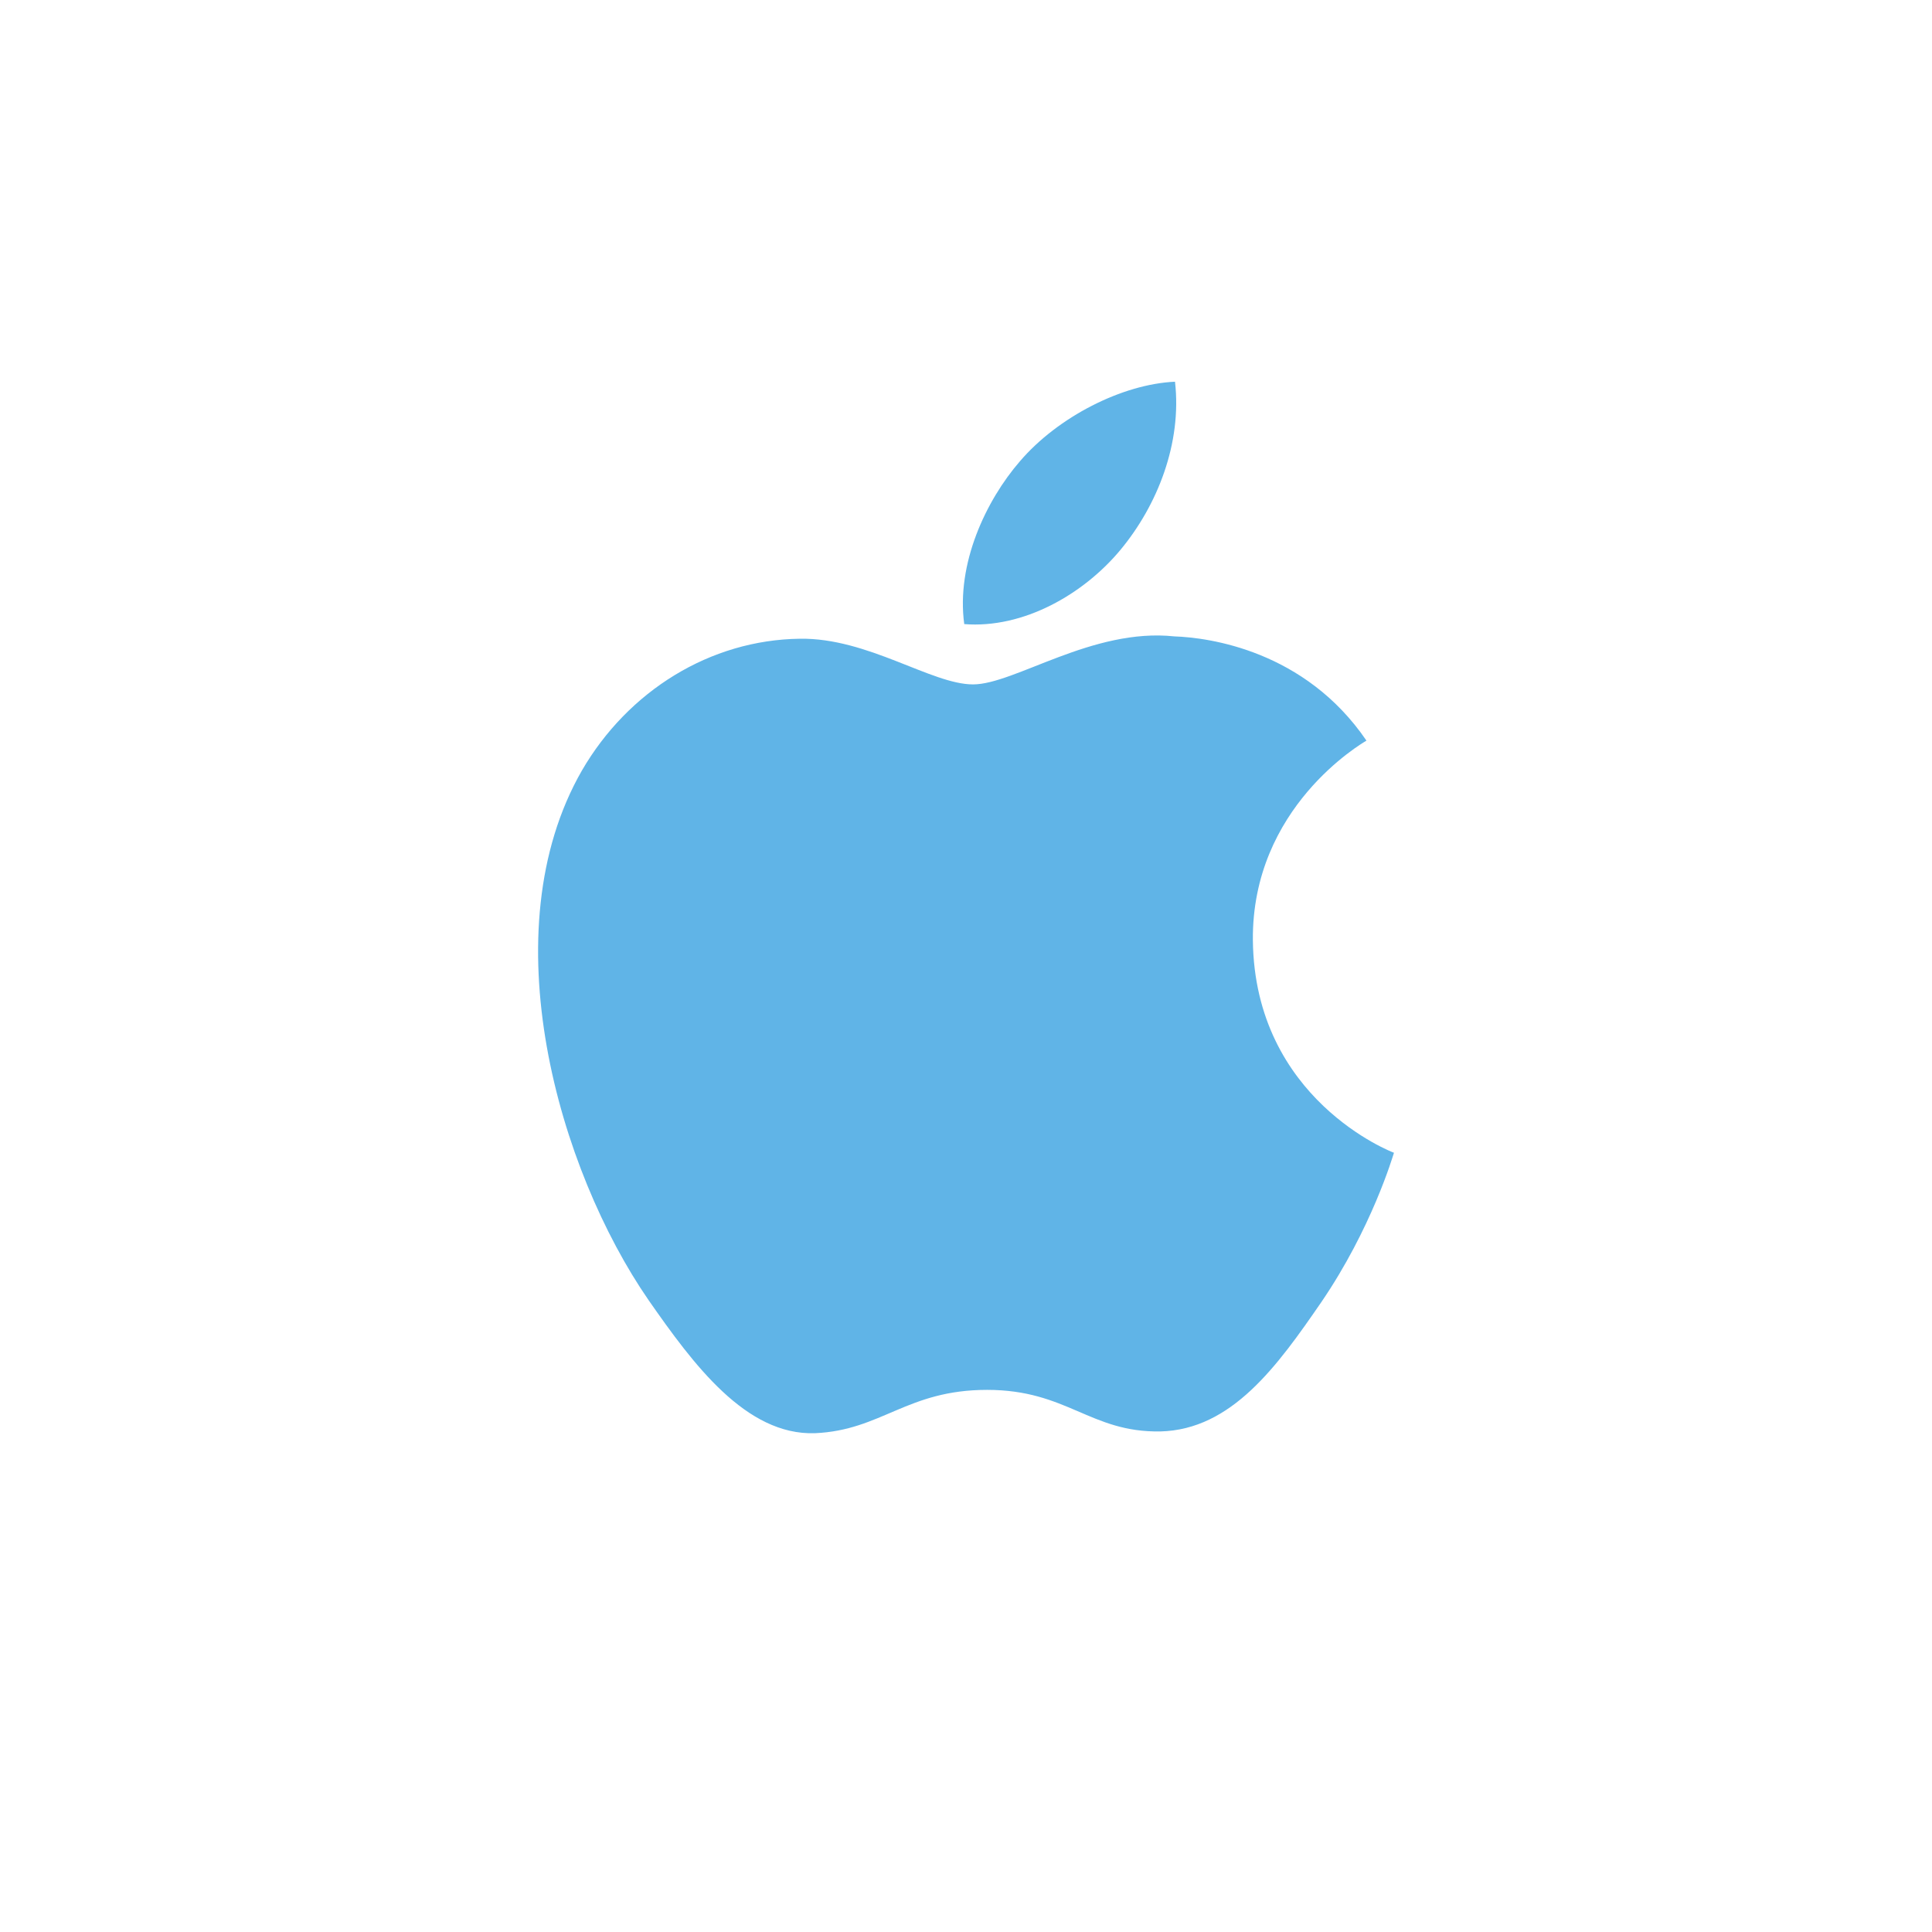 <?xml version="1.0" encoding="utf-8"?>
<!-- Generator: Adobe Illustrator 26.3.1, SVG Export Plug-In . SVG Version: 6.00 Build 0)  -->
<svg version="1.1" id="Layer_1" xmlns="http://www.w3.org/2000/svg" xmlns:xlink="http://www.w3.org/1999/xlink" x="0px" y="0px"
	 viewBox="0 0 330 330" style="enable-background:new 0 0 330 330;" xml:space="preserve">
<style type="text/css">
	.st0{fill:#60B4E7;}
</style>
<g>
	<path class="st0" d="M214,160.6c0.3,27.2,23.8,36.2,24.1,36.3c-0.2,0.6-3.8,12.9-12.4,25.5c-7.5,10.9-15.3,21.8-27.5,22.1
		c-12,0.2-15.9-7.1-29.6-7.1c-13.7,0-18,6.9-29.4,7.4c-11.8,0.4-20.8-11.8-28.4-22.7c-15.4-22.3-27.2-63-11.4-90.5
		c7.9-13.6,21.9-22.3,37.2-22.5c11.6-0.2,22.5,7.8,29.6,7.8c7.1,0,20.4-9.7,34.4-8.2c5.9,0.2,22.3,2.4,32.8,17.8
		C232.6,127,213.8,137.9,214,160.6 M191.4,93.9c6.3-7.6,10.5-18.2,9.3-28.7c-9,0.4-20,6-26.5,13.6c-5.8,6.7-10.9,17.5-9.5,27.8
		C174.8,107.4,185.1,101.5,191.4,93.9"/>
</g>
</svg>
